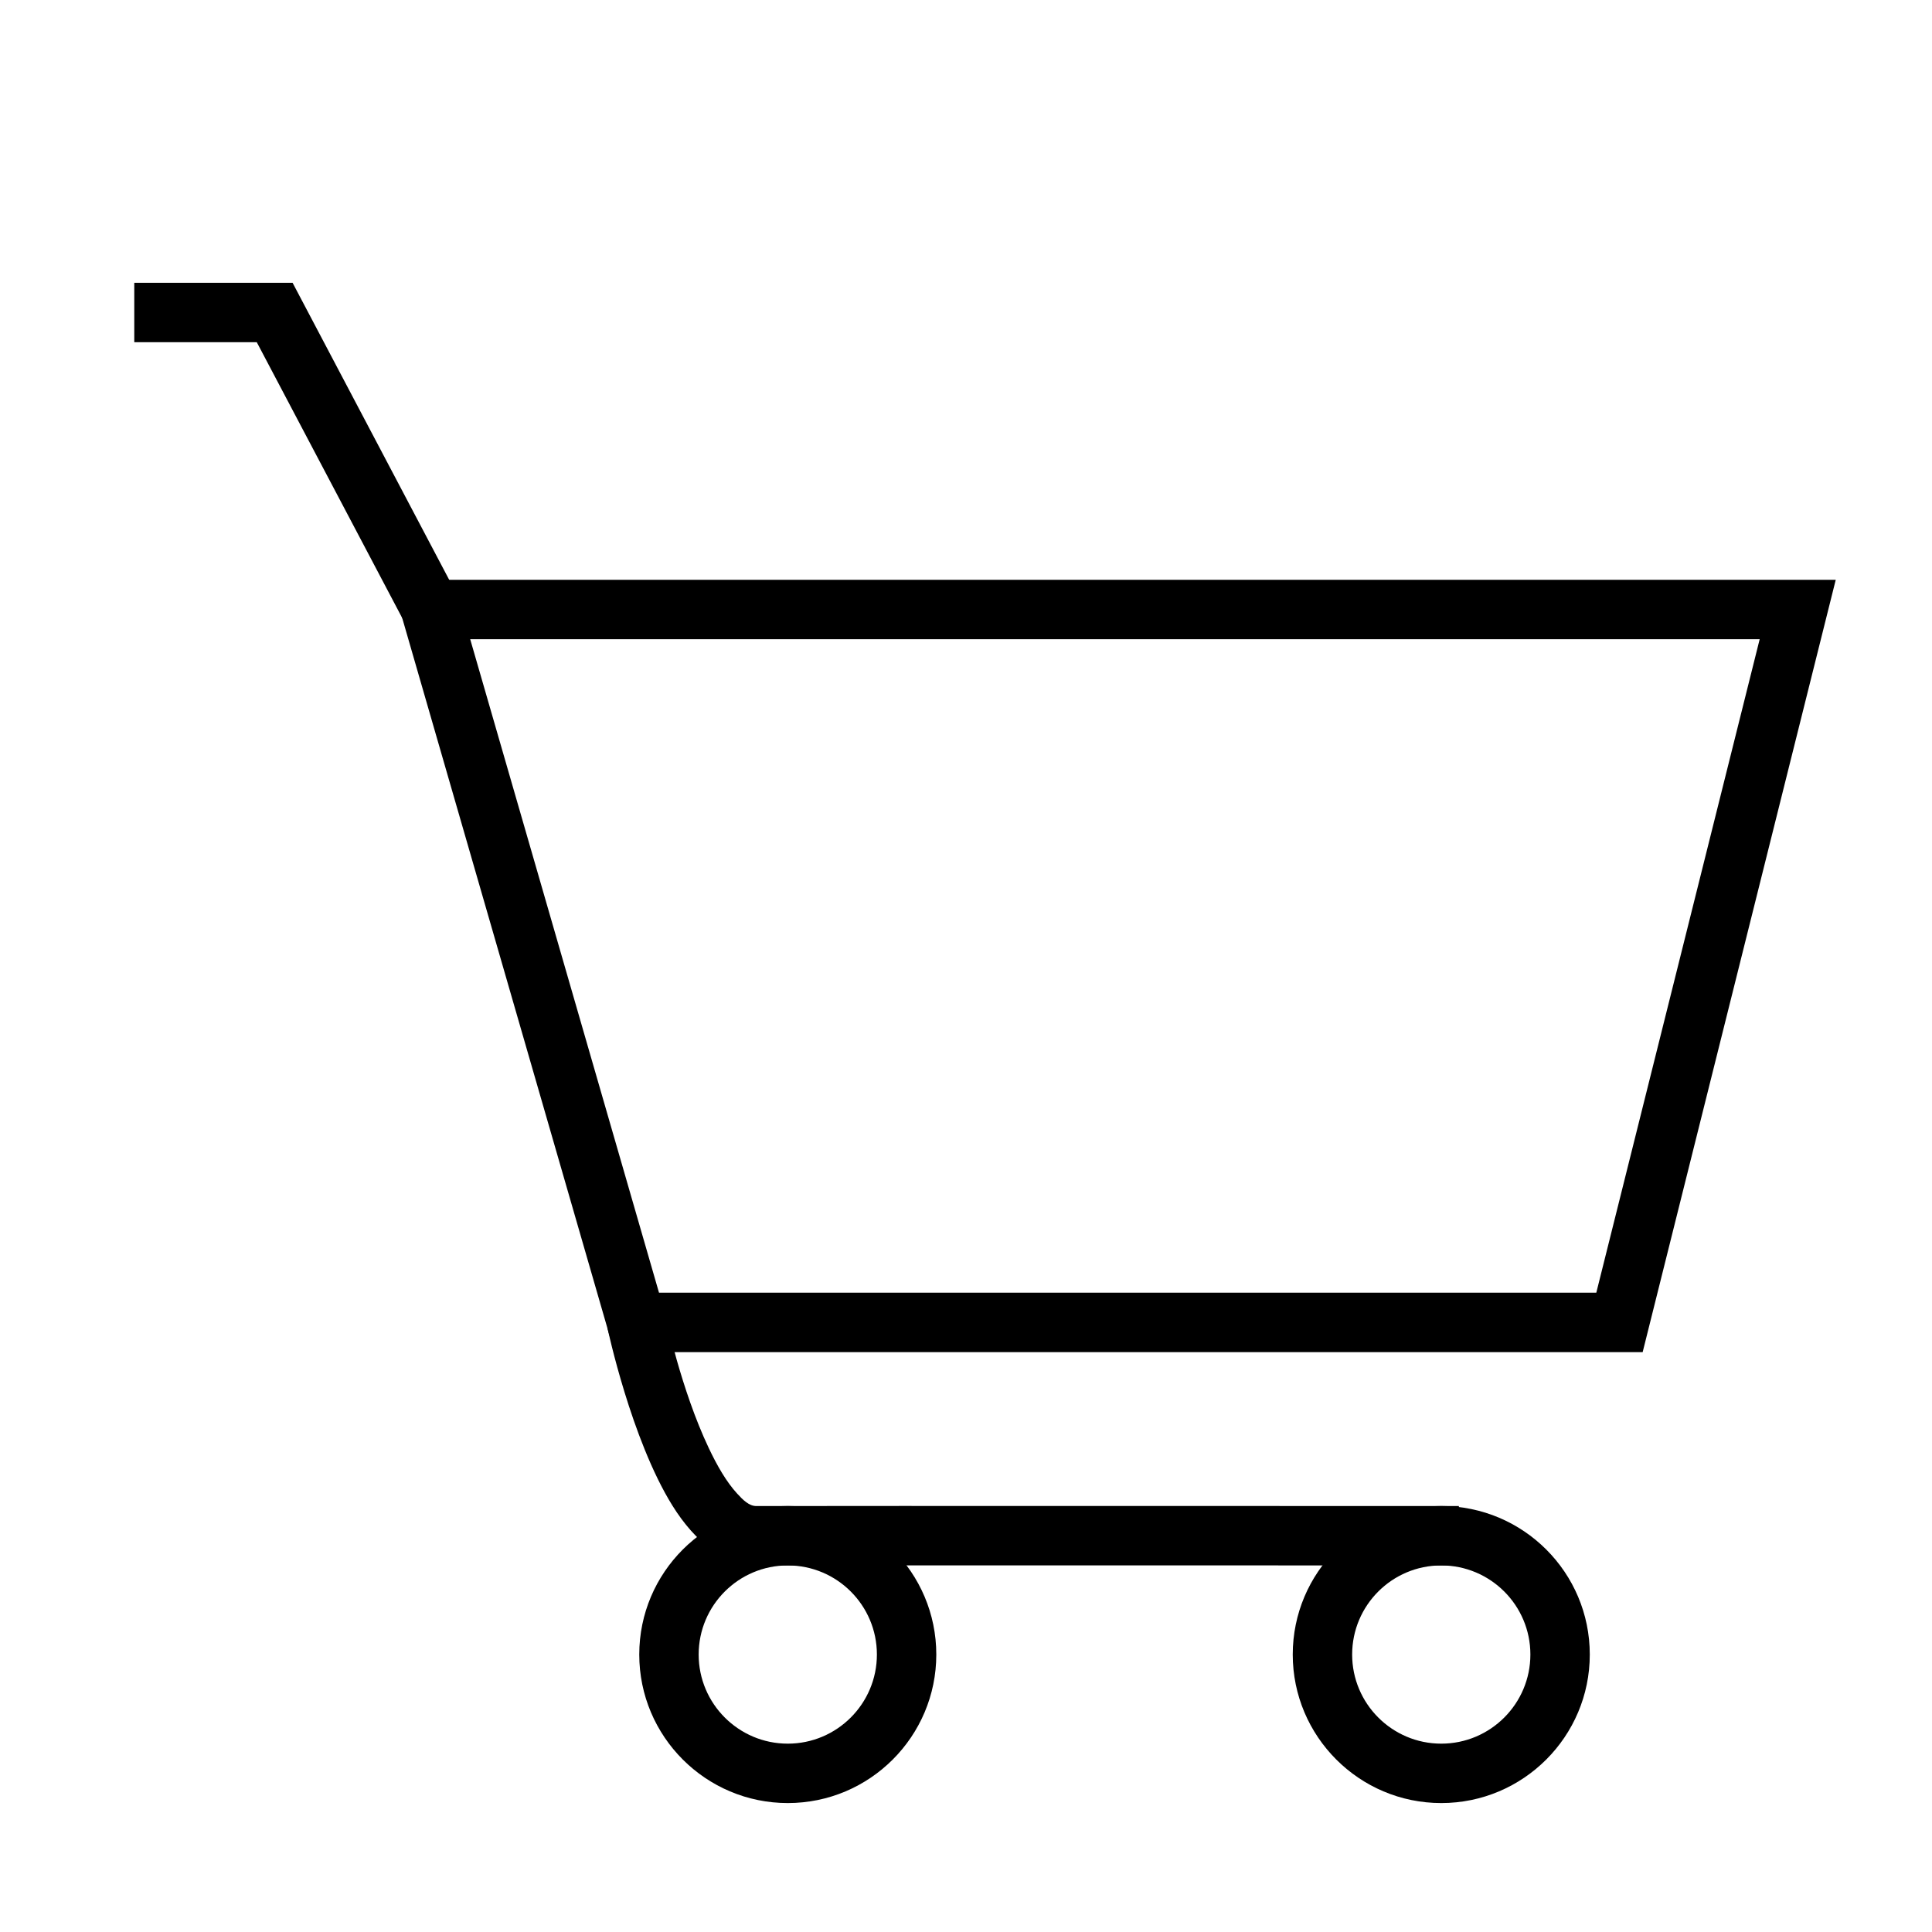 <?xml version="1.0" encoding="UTF-8"?>
<!-- Uploaded to: ICON Repo, www.svgrepo.com, Generator: ICON Repo Mixer Tools -->
<svg fill="#000000" width="800px" height="800px" version="1.1" viewBox="144 144 512 512" xmlns="http://www.w3.org/2000/svg">
 <g fill-rule="evenodd">
  <path d="m212.05 234.69h-32.465v-15.742h41.957l43.723 82.926-13.918 7.336-39.297-74.516z"/>
  <path d="m352.77 543.11c-21.727 0-39.359 17.633-39.359 39.359 0 21.711 17.633 39.359 39.359 39.359s39.359-17.648 39.359-39.359c0-21.727-17.633-39.359-39.359-39.359zm0 15.742c13.035 0 23.617 10.578 23.617 23.617 0 13.02-10.578 23.617-23.617 23.617-13.035 0-23.617-10.598-23.617-23.617 0-13.035 10.578-23.617 23.617-23.617z"/>
  <path d="m525.95 543.11c-21.727 0-39.359 17.633-39.359 39.359 0 21.711 17.633 39.359 39.359 39.359 21.727 0 39.359-17.648 39.359-39.359 0-21.727-17.633-39.359-39.359-39.359zm0 15.742c13.035 0 23.617 10.578 23.617 23.617 0 13.02-10.578 23.617-23.617 23.617-13.035 0-23.617-10.598-23.617-23.617 0-13.035 10.578-23.617 23.617-23.617z"/>
  <path d="m630.49 297.66h-382.82l59.133 204.67h272.52zm-361.88 15.742 50.035 173.18h248.39l43.297-173.18z"/>
  <path d="m305.02 496.09s6.234 29.285 17.145 46.855c6.109 9.855 14.074 15.934 22.34 15.918 21.082-0.062 186.11 0 186.11 0v-15.742s-165.06-0.062-186.16 0c-1.938 0-3.481-1.543-5.102-3.305-2.852-3.102-5.32-7.414-7.527-12.074-7.352-15.492-11.398-34.891-11.398-34.891l-15.414 3.242z"/>
 </g>
</svg>